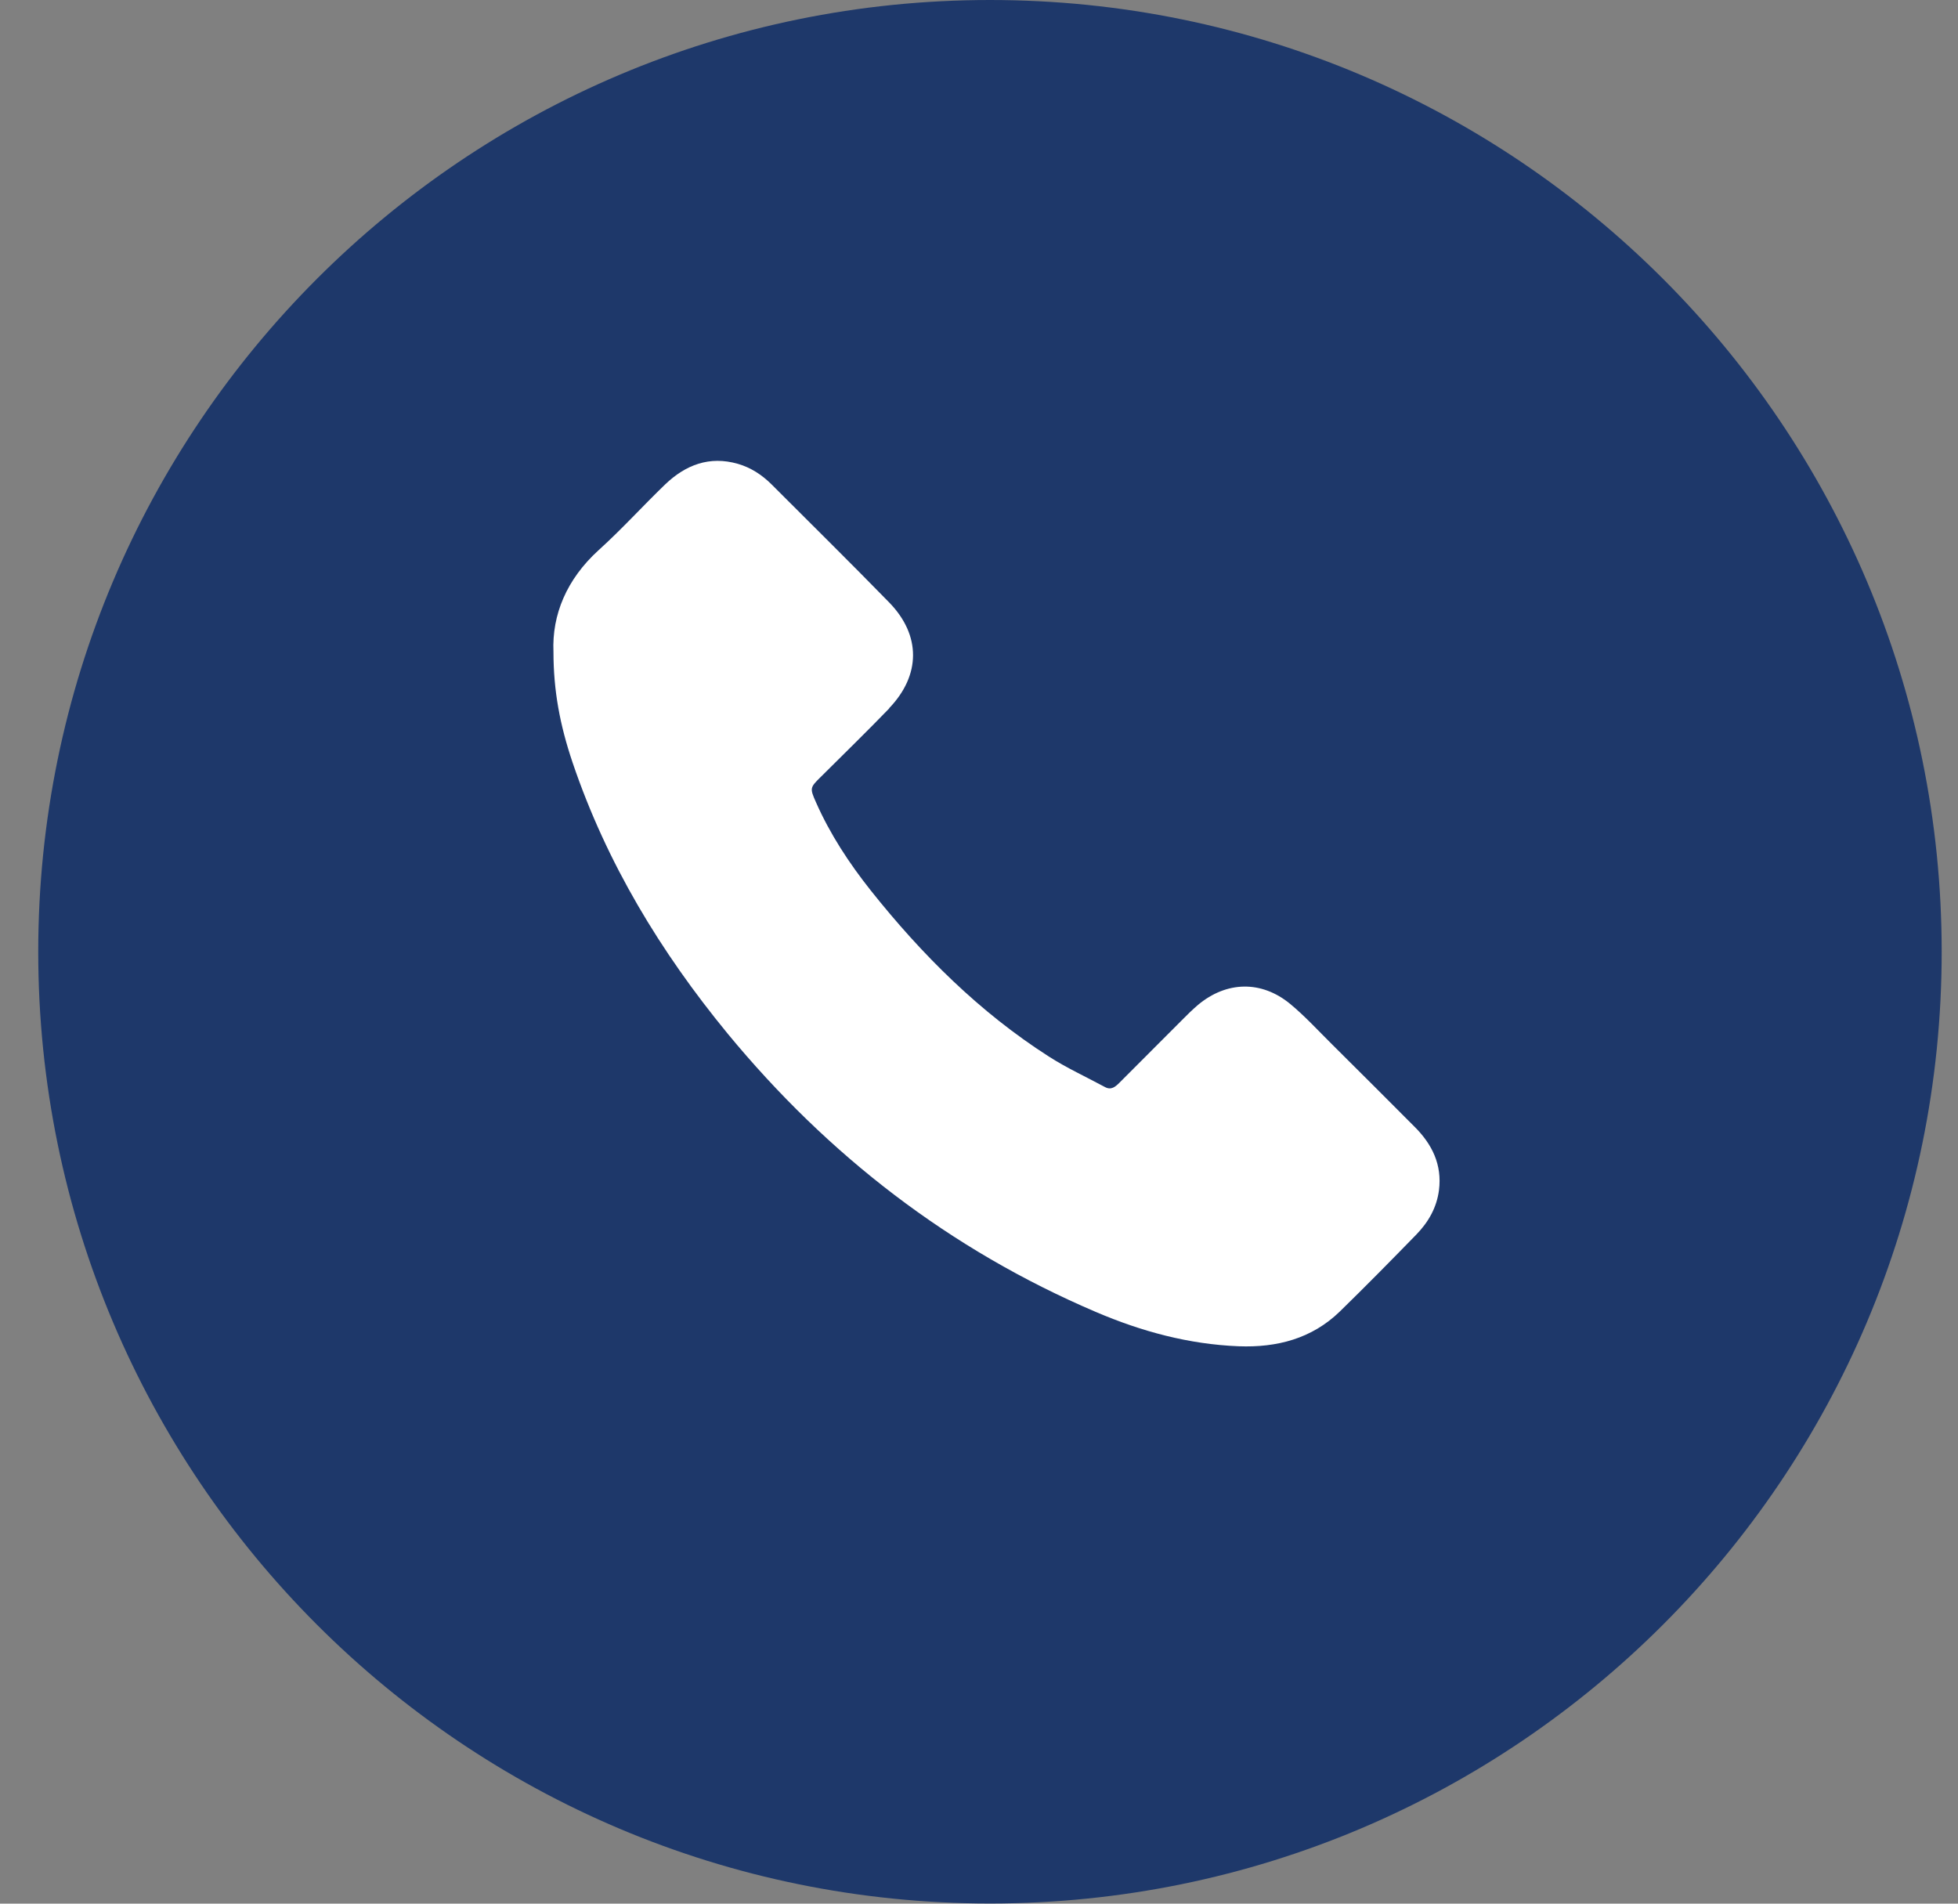 <svg width="36" height="35" viewBox="0 0 36 35" fill="none" xmlns="http://www.w3.org/2000/svg">
<rect x="0" y="0" width="36" height="35" fill="#808080" stroke="none"/>
<path d="M18.202 34.997C27.866 34.997 35.7 27.163 35.7 17.499C35.7 7.834 27.866 0 18.202 0C8.538 0 0.703 7.834 0.703 17.499C0.703 27.163 8.538 34.997 18.202 34.997Z" fill="#1E386A"/>
<path d="M16.347 13.022C16.931 12.415 16.936 11.68 16.35 11.078C15.633 10.343 14.904 9.624 14.179 8.899C14.005 8.728 13.803 8.596 13.567 8.528C13.045 8.378 12.606 8.546 12.229 8.907C11.817 9.304 11.43 9.733 11.004 10.117C10.417 10.652 10.147 11.304 10.176 11.984C10.176 12.695 10.293 13.326 10.529 14.024C11.155 15.87 12.146 17.503 13.377 19.002C15.226 21.245 17.466 22.976 20.148 24.121C20.987 24.48 21.859 24.716 22.776 24.752C23.476 24.778 24.118 24.614 24.634 24.113C25.11 23.649 25.577 23.174 26.041 22.698C26.262 22.47 26.415 22.205 26.457 21.883C26.517 21.413 26.33 21.037 26.01 20.718C25.509 20.214 25.006 19.713 24.499 19.209C24.242 18.955 23.998 18.687 23.723 18.459C23.194 18.023 22.552 18.036 22.025 18.477C21.924 18.563 21.83 18.656 21.737 18.75C21.353 19.134 20.971 19.518 20.587 19.902C20.509 19.98 20.431 20.05 20.314 19.985C19.969 19.799 19.611 19.635 19.284 19.425C18.009 18.609 16.95 17.553 16.01 16.372C15.612 15.87 15.262 15.338 15.002 14.749C14.888 14.492 14.891 14.481 15.088 14.287C15.511 13.866 15.94 13.448 16.352 13.022H16.347Z" fill="white"/>
</svg>
